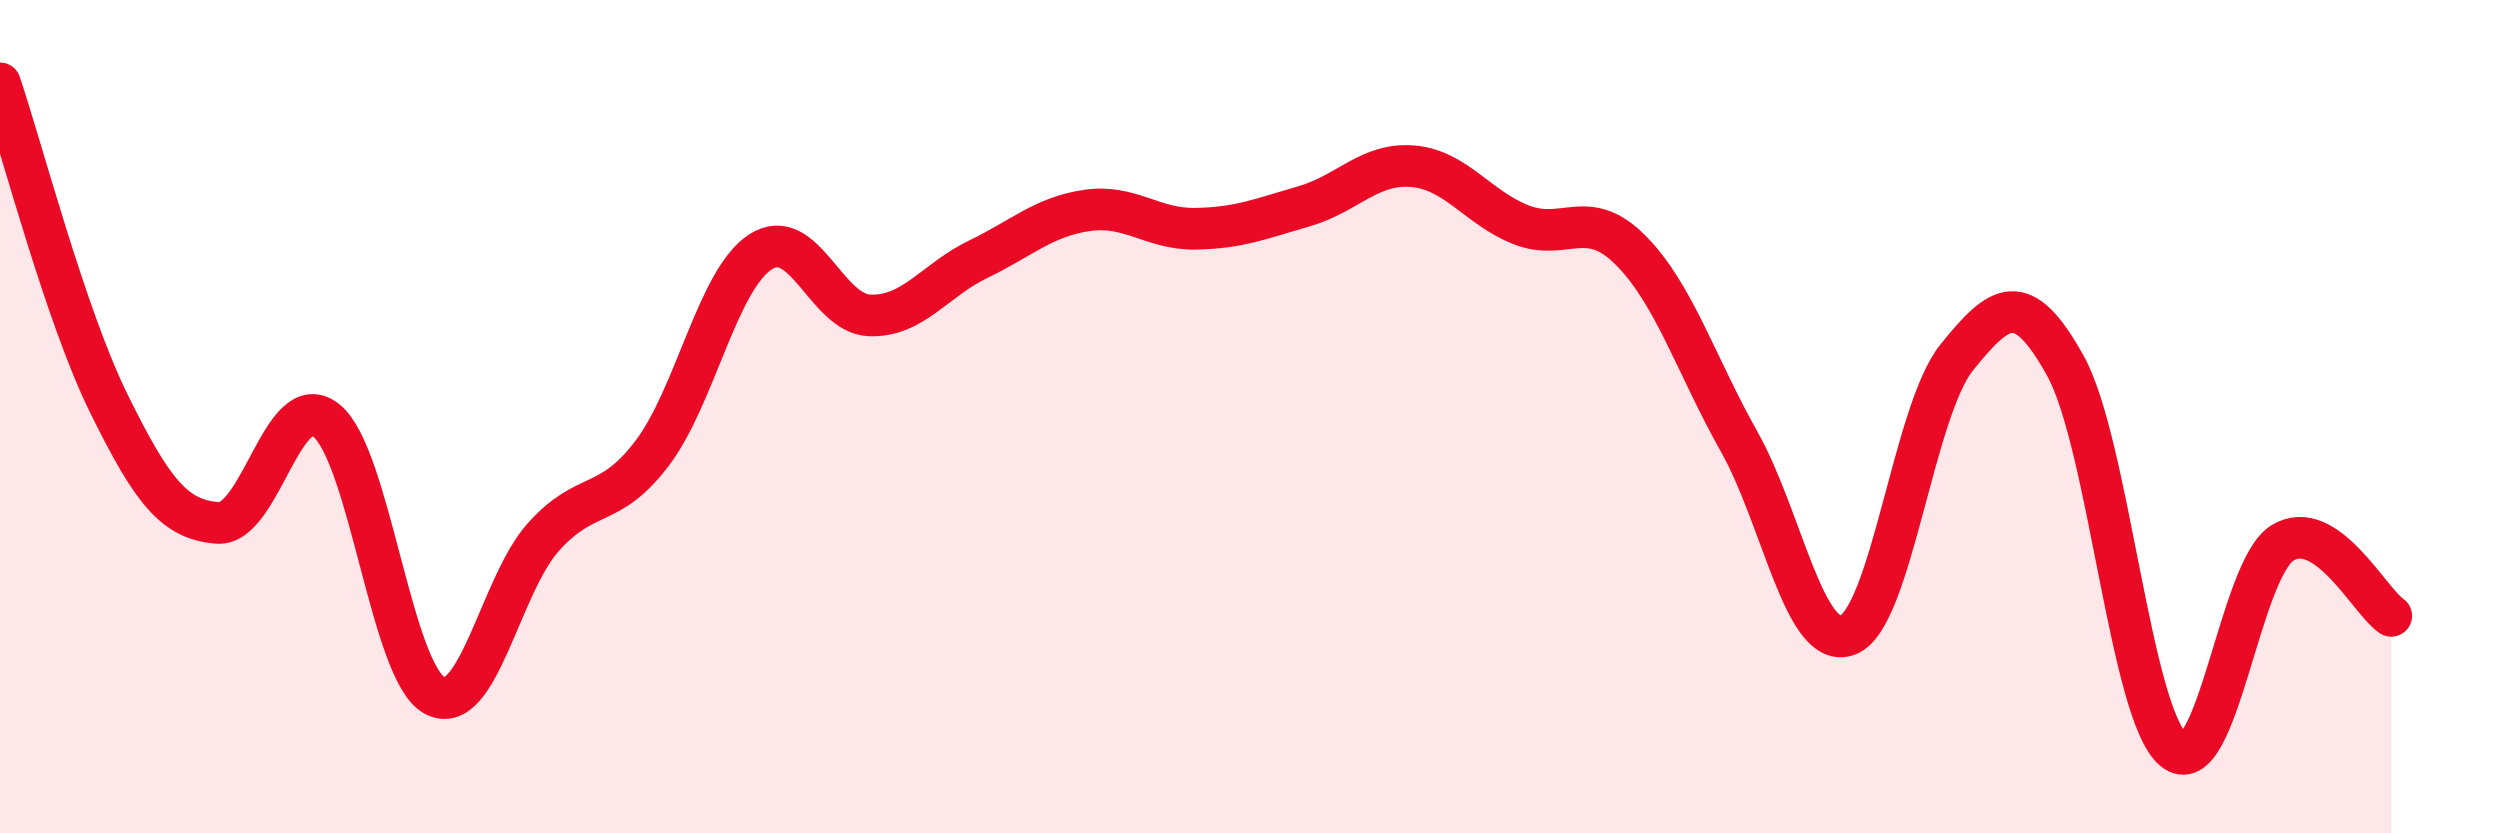 
    <svg width="60" height="20" viewBox="0 0 60 20" xmlns="http://www.w3.org/2000/svg">
      <path
        d="M 0,2 C 0.52,3.54 1.57,7.57 2.61,9.68 C 3.65,11.79 4.18,12.47 5.22,12.55 C 6.26,12.63 6.79,9.26 7.83,10.09 C 8.87,10.92 9.39,16.13 10.43,16.69 C 11.47,17.25 12,14.05 13.04,12.89 C 14.08,11.73 14.61,12.25 15.65,10.88 C 16.69,9.51 17.22,6.7 18.26,6.04 C 19.3,5.38 19.83,7.53 20.87,7.57 C 21.91,7.61 22.44,6.72 23.48,6.22 C 24.52,5.72 25.05,5.2 26.09,5.05 C 27.13,4.9 27.66,5.51 28.7,5.49 C 29.74,5.47 30.26,5.25 31.3,4.95 C 32.34,4.65 32.87,3.9 33.91,3.99 C 34.95,4.08 35.48,5 36.52,5.4 C 37.56,5.8 38.09,4.96 39.13,6 C 40.17,7.04 40.7,8.75 41.74,10.6 C 42.78,12.45 43.31,15.64 44.35,15.24 C 45.39,14.84 45.92,9.87 46.96,8.58 C 48,7.29 48.53,6.9 49.57,8.78 C 50.61,10.66 51.13,17.15 52.17,18 C 53.21,18.85 53.74,13.67 54.78,13.03 C 55.82,12.39 56.87,14.43 57.39,14.78L57.39 20L0 20Z"
        fill="#EB0A25"
        opacity="0.1"
        stroke-linecap="round"
        stroke-linejoin="round"
      />
      <path
        d="M 0,2 C 0.52,3.54 1.57,7.57 2.61,9.68 C 3.65,11.79 4.18,12.47 5.22,12.55 C 6.26,12.63 6.79,9.26 7.83,10.09 C 8.87,10.92 9.39,16.13 10.43,16.69 C 11.47,17.25 12,14.05 13.04,12.89 C 14.08,11.73 14.61,12.25 15.65,10.88 C 16.69,9.51 17.22,6.7 18.26,6.04 C 19.3,5.38 19.83,7.53 20.87,7.57 C 21.91,7.61 22.44,6.72 23.48,6.22 C 24.52,5.72 25.05,5.2 26.09,5.05 C 27.13,4.9 27.66,5.51 28.7,5.49 C 29.74,5.47 30.26,5.25 31.3,4.95 C 32.34,4.65 32.87,3.9 33.91,3.99 C 34.95,4.08 35.48,5 36.52,5.4 C 37.56,5.8 38.09,4.96 39.13,6 C 40.17,7.04 40.7,8.75 41.74,10.6 C 42.78,12.45 43.31,15.64 44.35,15.24 C 45.39,14.84 45.92,9.87 46.96,8.58 C 48,7.29 48.53,6.9 49.57,8.78 C 50.61,10.66 51.13,17.15 52.17,18 C 53.21,18.85 53.74,13.67 54.78,13.03 C 55.82,12.39 56.87,14.43 57.39,14.78"
        stroke="#EB0A25"
        stroke-width="1"
        fill="none"
        stroke-linecap="round"
        stroke-linejoin="round"
      />
    </svg>
  